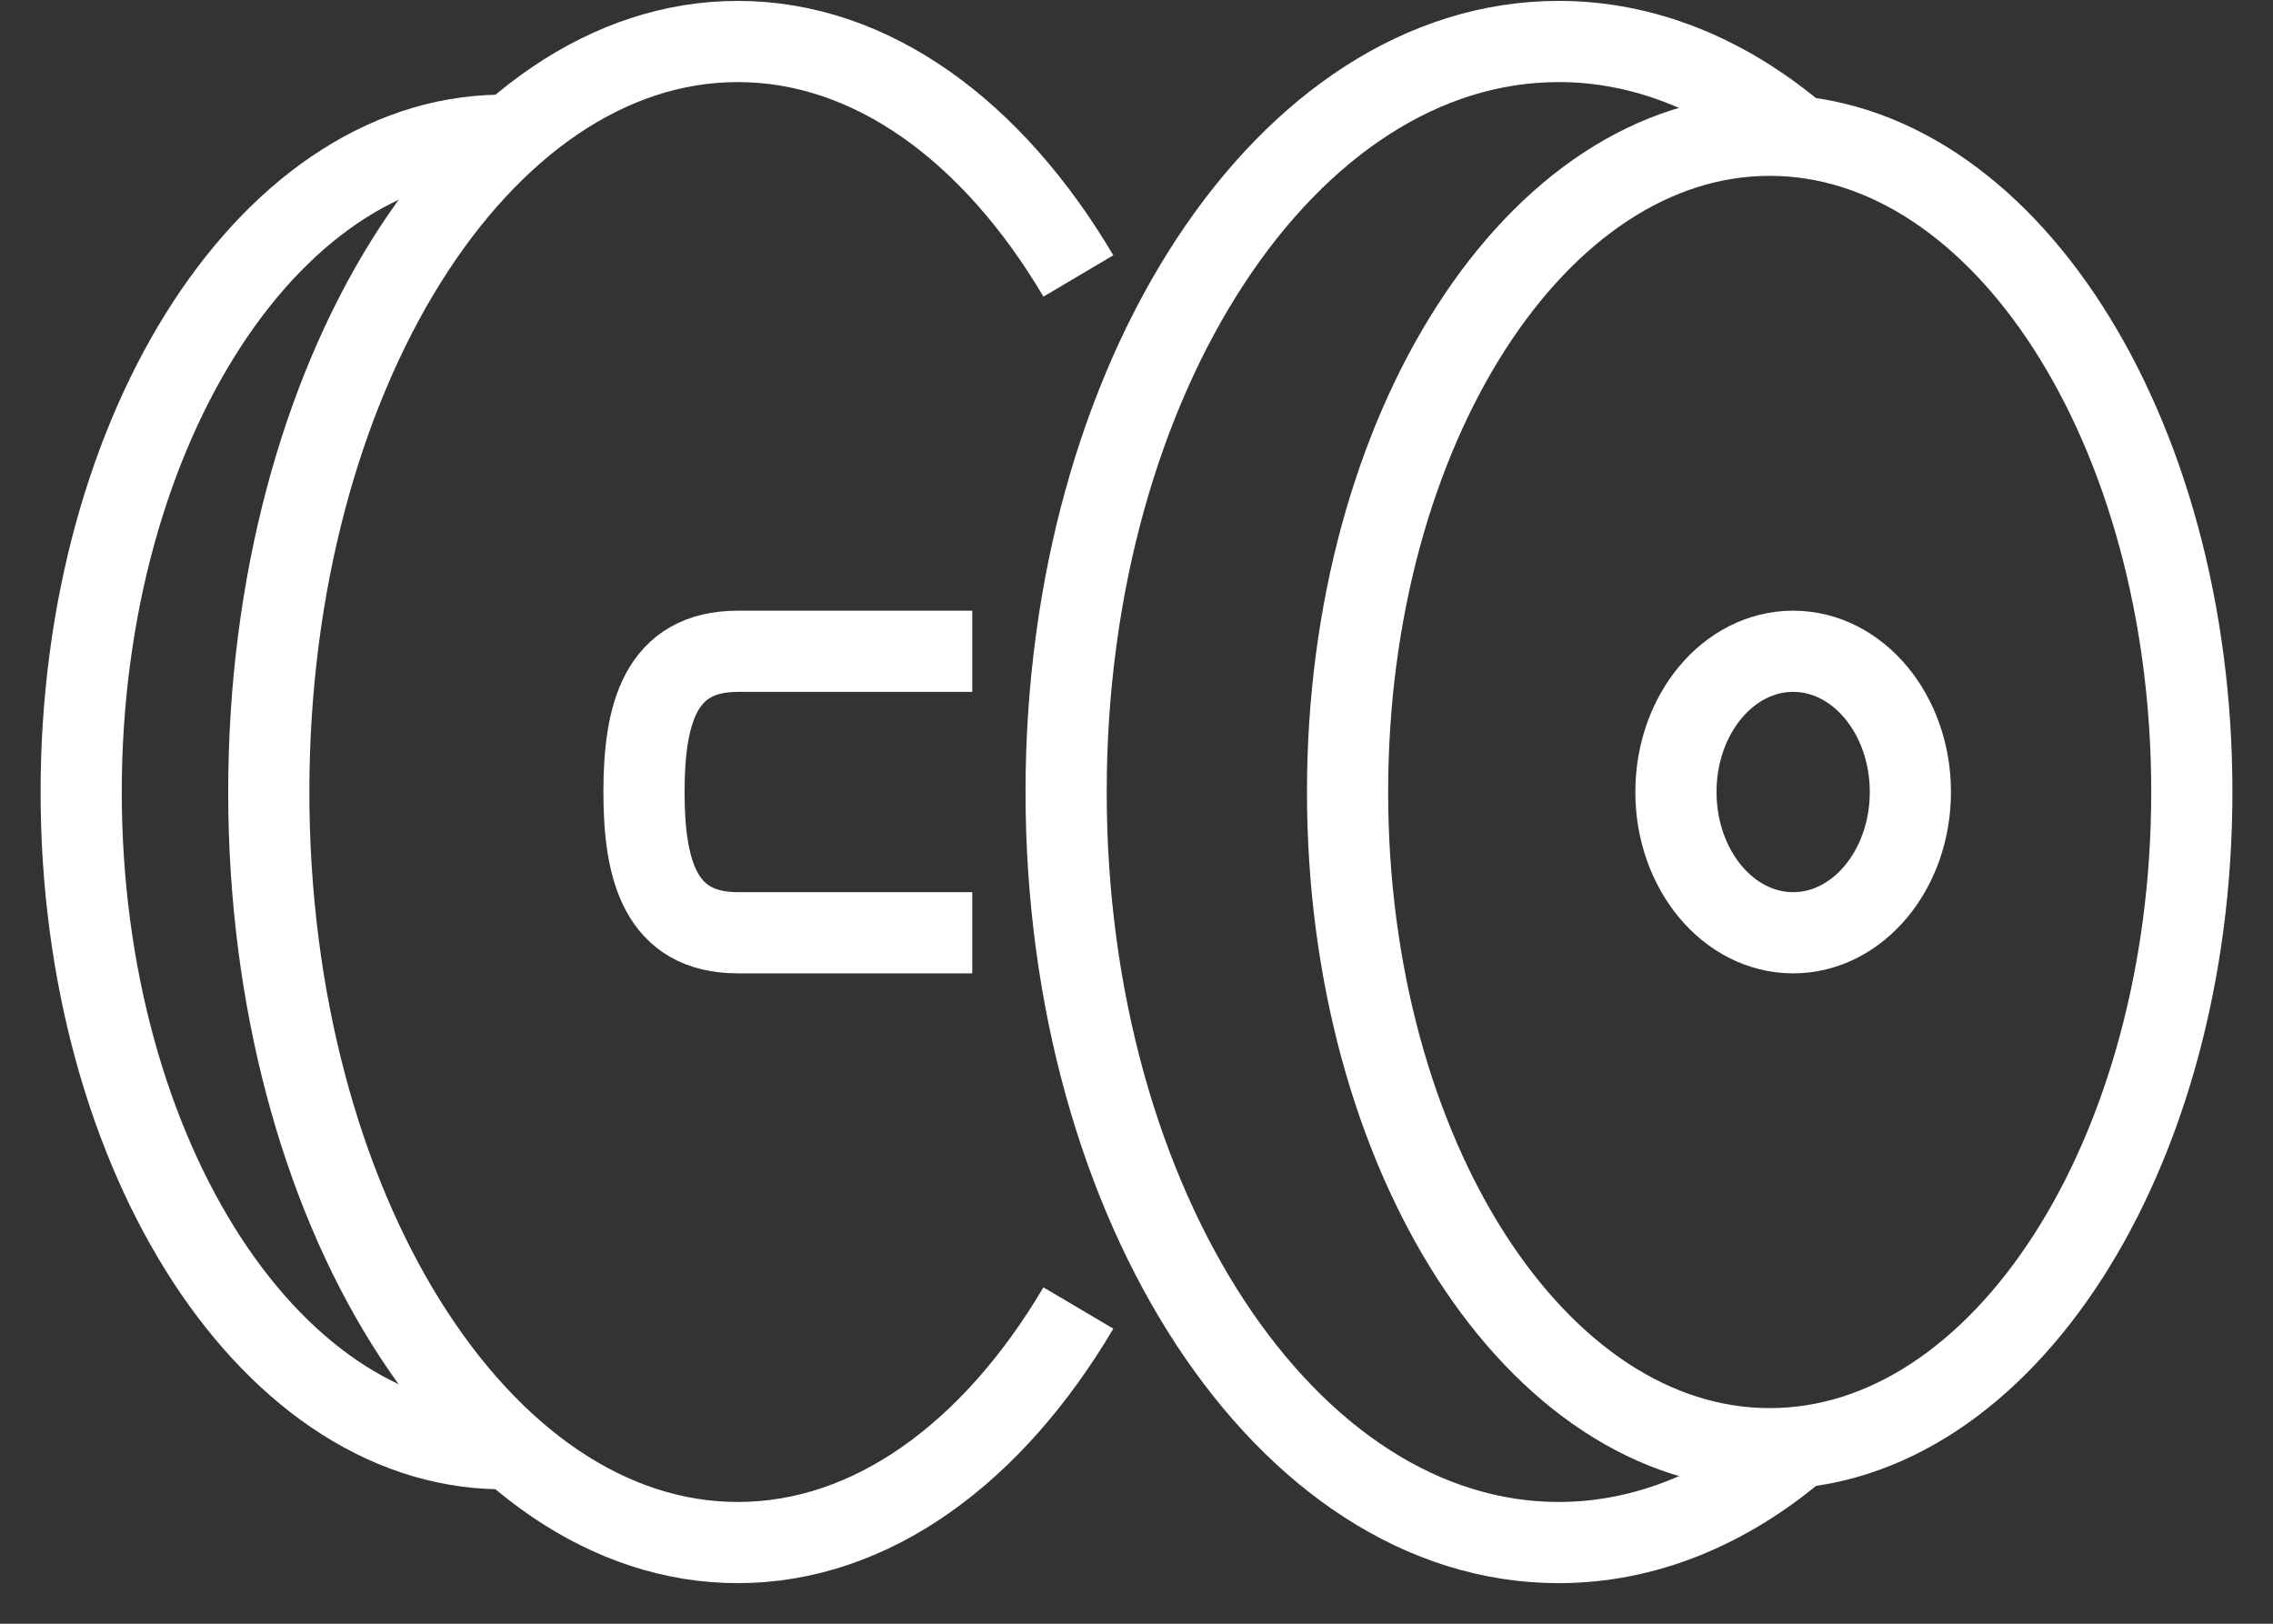 <svg xmlns="http://www.w3.org/2000/svg" width="28" height="20" viewBox="0 0 28 20" fill="none"><rect x="0" y="0" width="28" height="20" fill="#333333" stroke="none"/><path d="M11.977 11.489H9.089C8.131 11.489 7.933 10.713 7.933 9.755C7.933 8.799 8.131 8.022 9.089 8.022H11.977" stroke="white" stroke-miterlimit="10"></path><path d="M13.284 16.111C12.232 17.89 10.741 19 9.089 19C5.898 19 3.311 14.861 3.311 9.756C3.311 4.65 5.898 0.511 9.089 0.511C10.741 0.511 12.231 1.62 13.284 3.399" stroke="white" stroke-miterlimit="10"></path><path d="M6.29 17.843C3.377 17.921 1 14.27 1 9.755C1 5.24 3.378 1.59 6.29 1.667" stroke="white" stroke-miterlimit="10"></path><path d="M27 9.755C27 14.223 24.672 17.844 21.8 17.844C18.928 17.844 16.6 14.223 16.6 9.755C16.6 5.288 18.928 1.666 21.8 1.666C24.672 1.666 27 5.288 27 9.755Z" stroke="white" stroke-miterlimit="10"></path><path d="M22.139 17.845C21.268 18.581 20.266 19 19.2 19C15.849 19 13.133 14.861 13.133 9.756C13.133 4.65 15.849 0.511 19.2 0.511C20.247 0.511 21.232 0.916 22.092 1.627" stroke="white" stroke-miterlimit="10"></path><path d="M23.533 9.755C23.533 10.713 22.886 11.489 22.089 11.489C21.291 11.489 20.645 10.713 20.645 9.755C20.645 8.798 21.291 8.022 22.089 8.022C22.886 8.022 23.533 8.798 23.533 9.755Z" stroke="white" stroke-miterlimit="10"></path></svg>